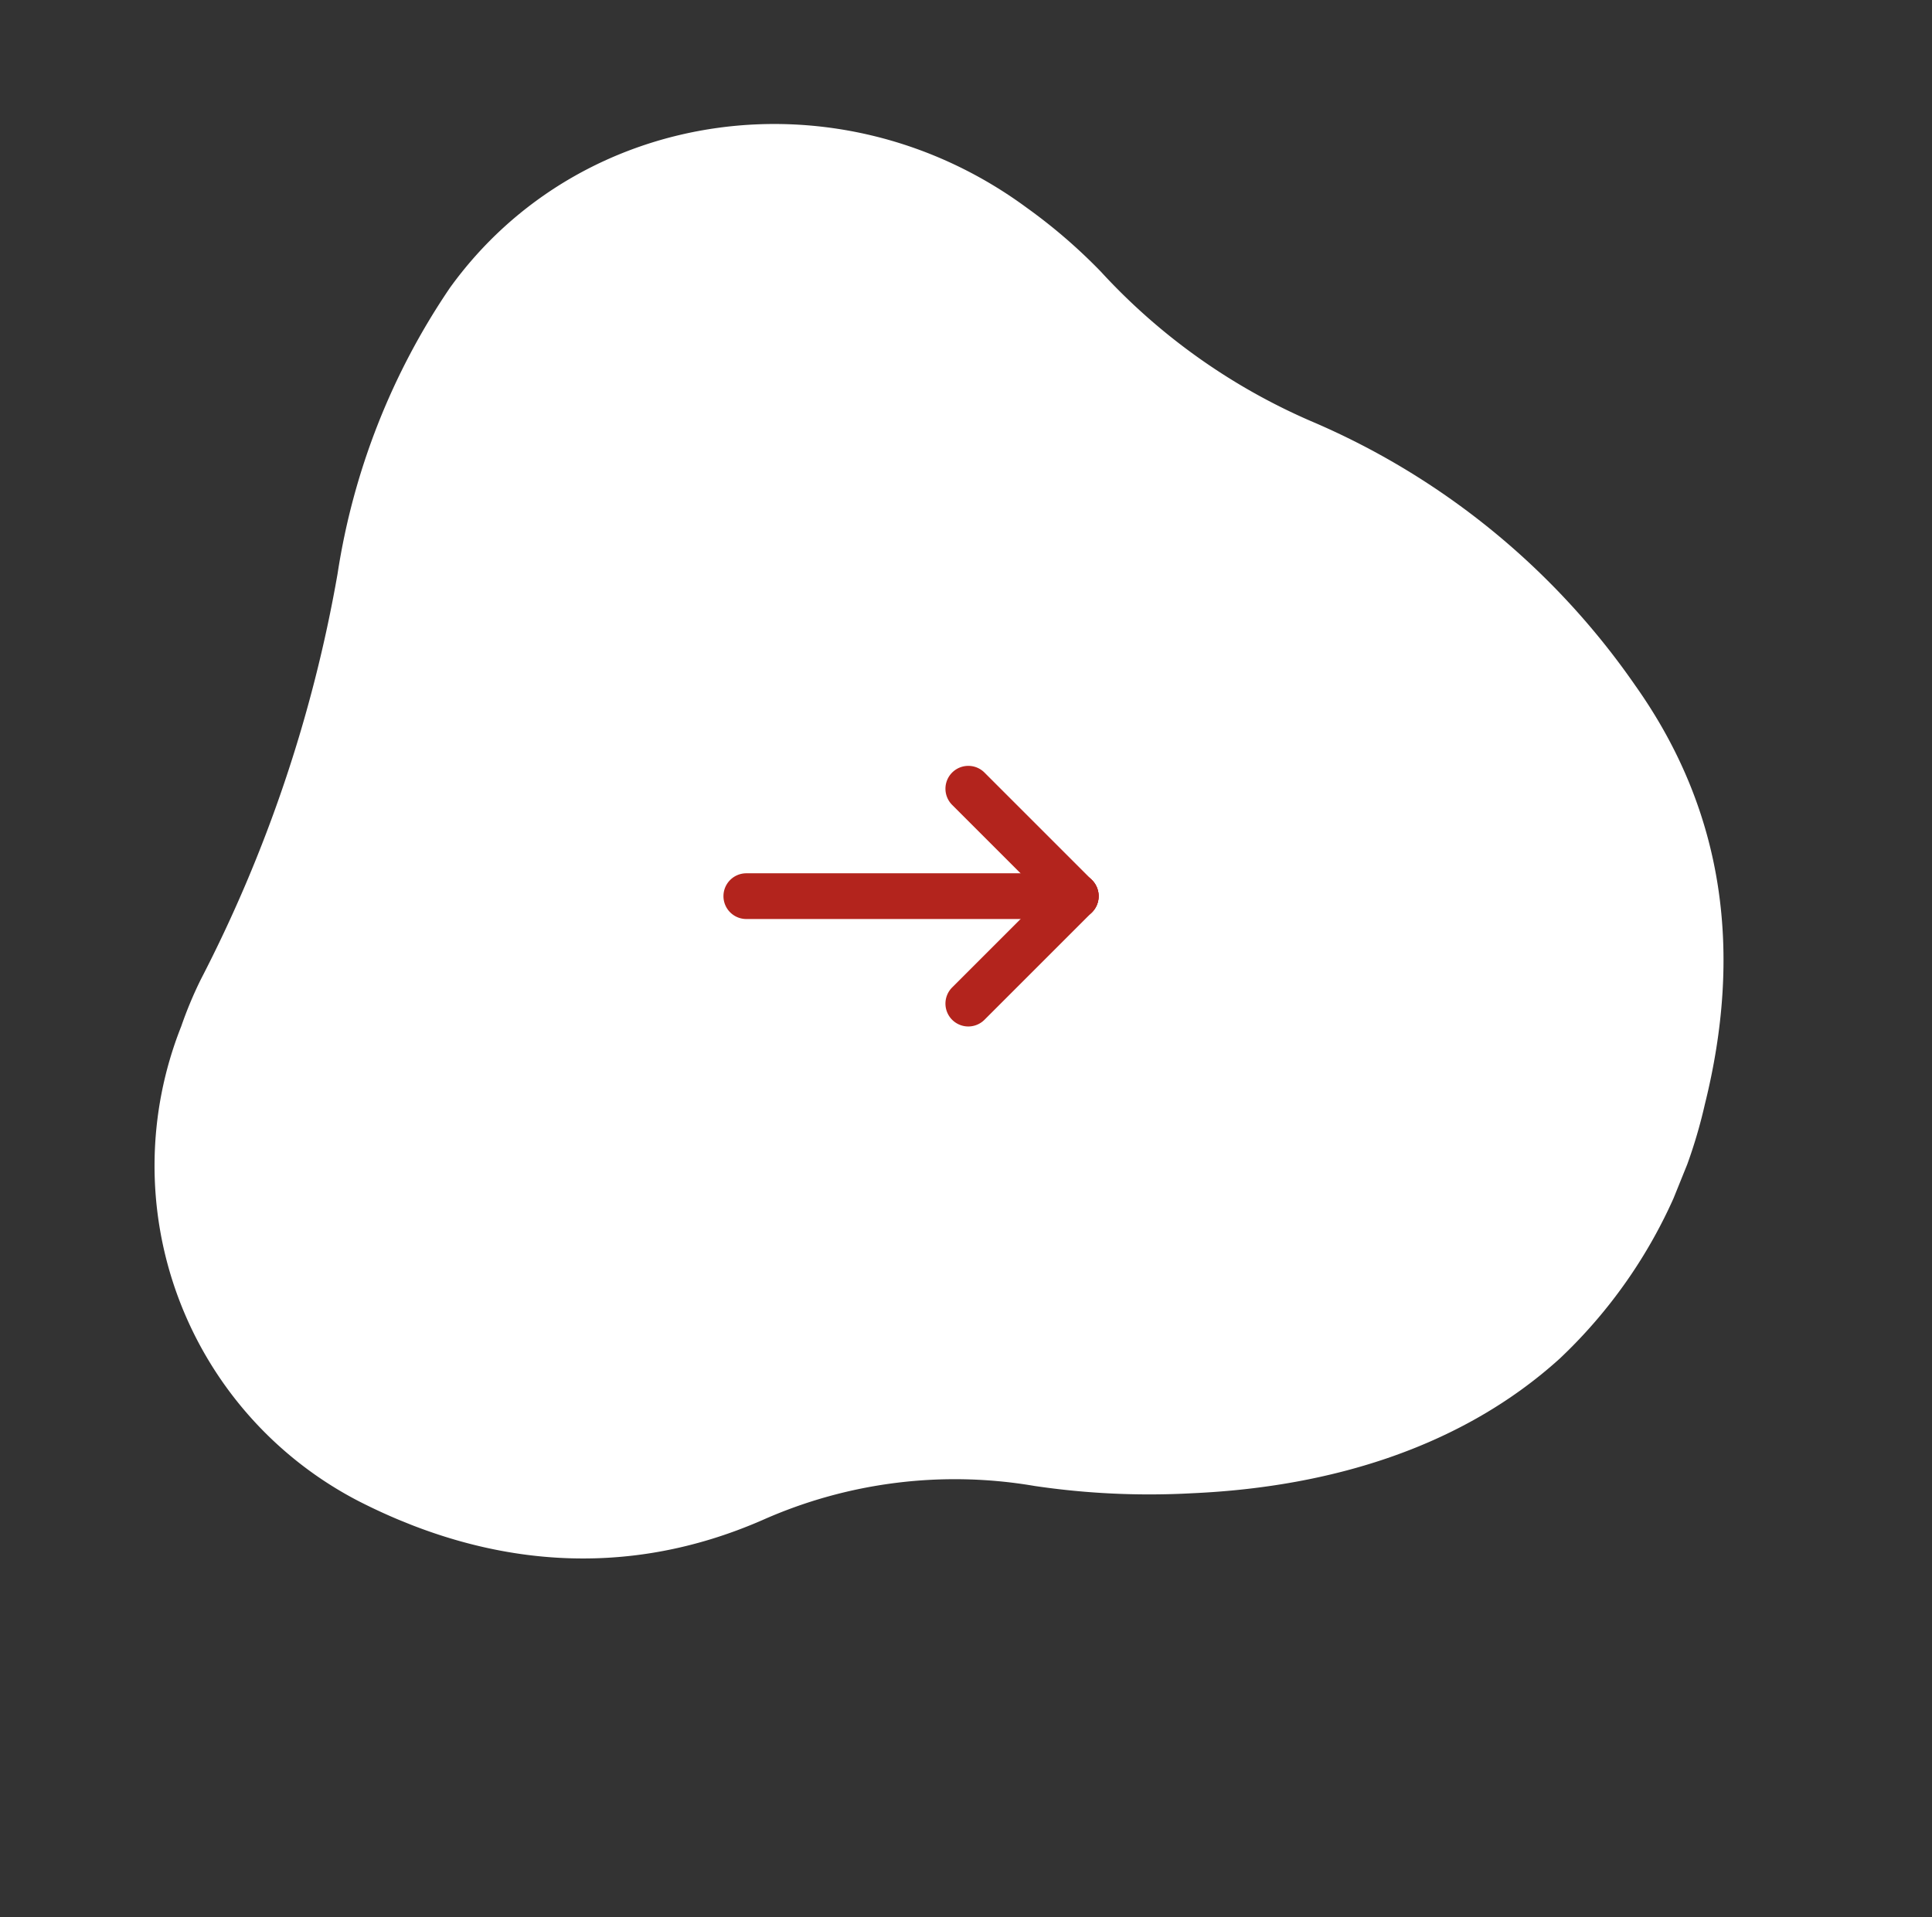 <svg xmlns="http://www.w3.org/2000/svg" xmlns:xlink="http://www.w3.org/1999/xlink" width="84.492" height="83.866" viewBox="0 0 84.492 83.866">
  <rect x="0" y="0" width="84.492" height="83.866" fill="#333333" stroke="none"/>
  <defs>
    <clipPath id="clip-path">
      <rect id="長方形_6636" data-name="長方形 6636" width="65.231" height="64.097" fill="#fff"/>
    </clipPath>
  </defs>
  <g id="グループ_20202" data-name="グループ 20202" transform="translate(9474 -2656.845)">
    <g id="グループ_20027" data-name="グループ 20027" transform="translate(-9449.989 2656.845) rotate(22)">
      <g id="グループ_20009" data-name="グループ 20009" transform="translate(0 0)" clip-path="url(#clip-path)">
        <path id="パス_24792" data-name="パス 24792" d="M63.239,38.549a21.961,21.961,0,0,0,1.724-12.686c-.941-6.676-3.9-12.149-9.7-15.867a32.9,32.9,0,0,0-17.475-5.4A27.051,27.051,0,0,1,26.832,1.979,23.851,23.851,0,0,0,22.778.6C12.952-1.923,3.048,3.757.7,13.283A30.43,30.43,0,0,0,.828,26.74a61.757,61.757,0,0,1,1.1,18.694,17.593,17.593,0,0,0-.025,2.211A16.518,16.518,0,0,0,16.892,64c6.3.552,12.1-1.182,16.674-5.855A20.688,20.688,0,0,1,44.032,52.31a34.245,34.245,0,0,0,6.512-2.287c5.647-2.58,10.224-6.38,12.695-11.474" transform="translate(0 0)" fill="#fff"/>
      </g>
    </g>
    <g id="グループ_20028" data-name="グループ 20028" transform="translate(-9441.361 2691.344)">
      <path id="線_378" data-name="線 378" d="M14.407,1H0A1,1,0,0,1-1,0,1,1,0,0,1,0-1H14.407a1,1,0,0,1,1,1A1,1,0,0,1,14.407,1Z" transform="translate(0 4.699)" fill="#b3241d"/>
      <path id="線_379" data-name="線 379" d="M4.7,5.7a1,1,0,0,1-.707-.293l-4.7-4.7a1,1,0,0,1,0-1.414,1,1,0,0,1,1.414,0l4.7,4.7A1,1,0,0,1,4.7,5.7Z" transform="translate(9.708)" fill="#b3241d"/>
      <path id="線_380" data-name="線 380" d="M0,5.7a1,1,0,0,1-.707-.293,1,1,0,0,1,0-1.414l4.7-4.7a1,1,0,0,1,1.414,0,1,1,0,0,1,0,1.414l-4.7,4.7A1,1,0,0,1,0,5.7Z" transform="translate(9.708 4.699)" fill="#b3241d"/>
    </g>
  </g>
</svg>
